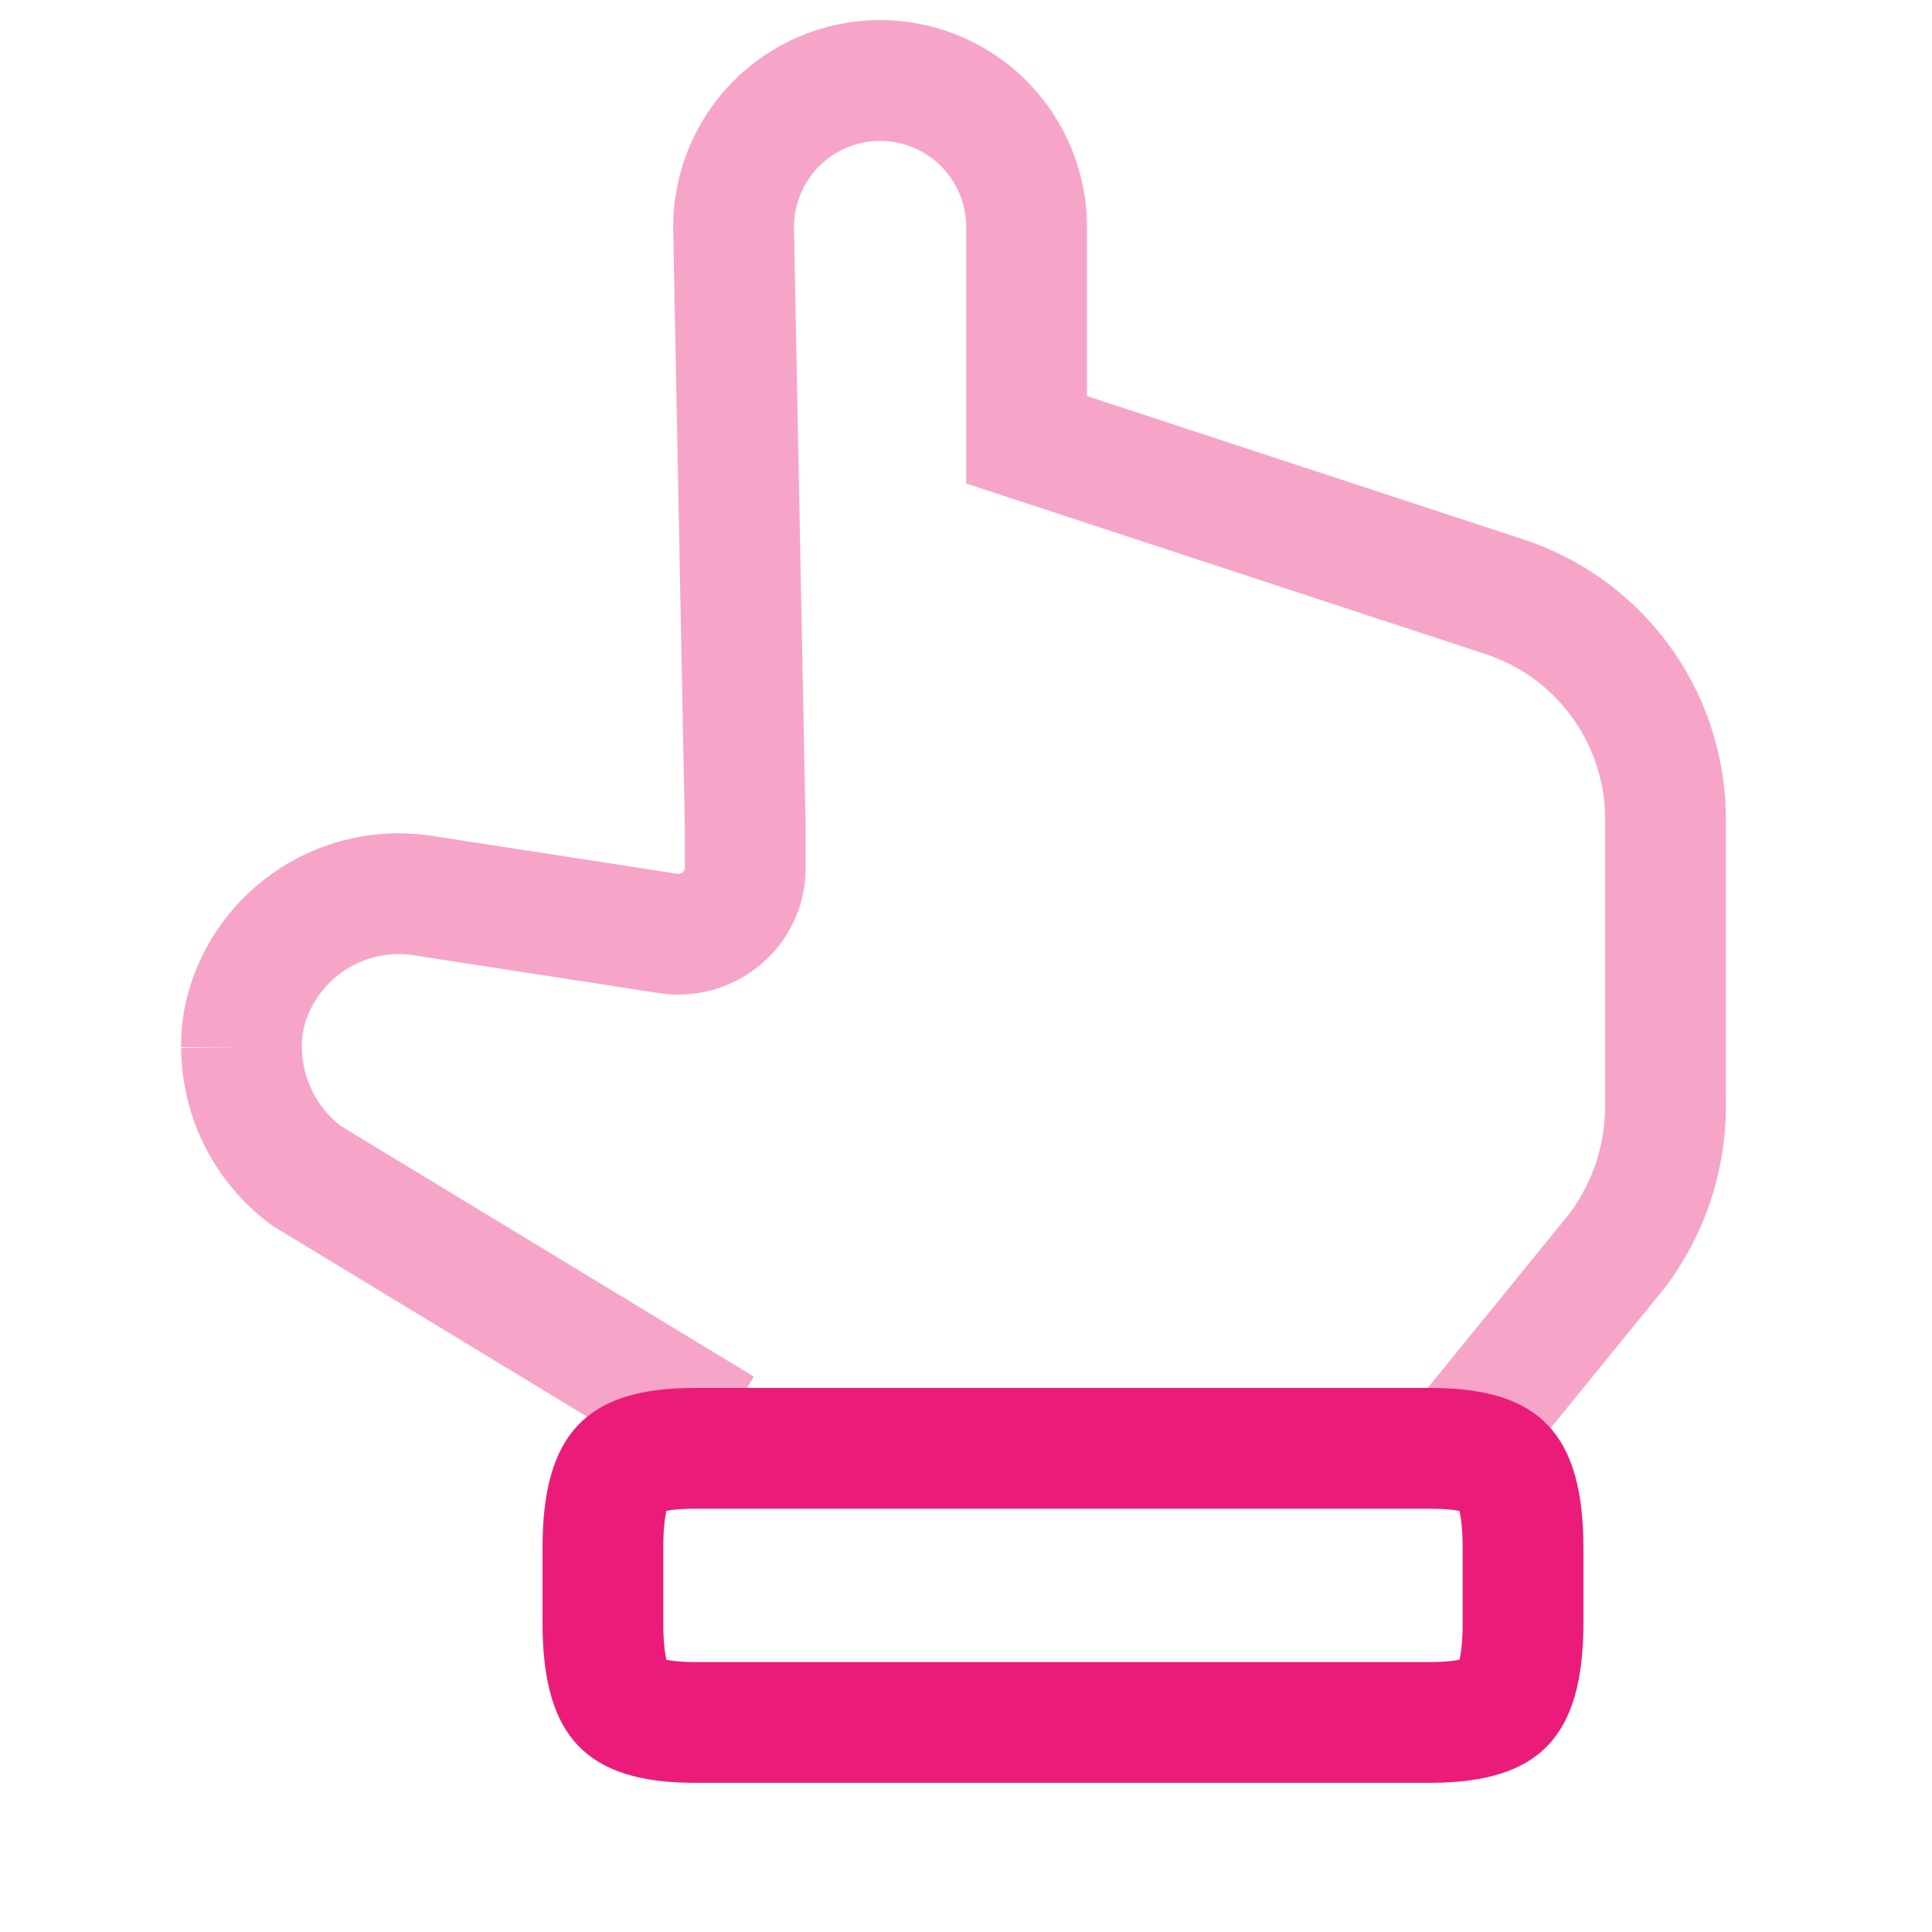 <svg width="32" height="32" viewBox="0 0 32 32" fill="none" xmlns="http://www.w3.org/2000/svg">
<path opacity="0.4" fill-rule="evenodd" clip-rule="evenodd" d="M26.006 20.088C26.397 19.555 26.601 18.908 26.586 18.247L26.586 18.236V13.502C26.572 12.903 26.371 12.322 26.011 11.842C25.65 11.359 25.145 11.002 24.57 10.822L24.558 10.818L16.003 8.008V3.805L16.003 3.794C16.008 3.603 15.974 3.414 15.905 3.237C15.835 3.061 15.73 2.899 15.598 2.763C15.465 2.627 15.306 2.519 15.131 2.445C14.955 2.372 14.767 2.333 14.577 2.333C14.387 2.333 14.199 2.372 14.023 2.445C13.848 2.519 13.689 2.627 13.556 2.763C13.424 2.899 13.319 3.061 13.25 3.237C13.18 3.414 13.146 3.603 13.151 3.794L13.151 3.798L13.344 13.729V14.361C13.347 14.663 13.284 14.962 13.159 15.237C13.034 15.514 12.85 15.759 12.62 15.957C12.381 16.164 12.099 16.315 11.794 16.398C11.493 16.481 11.178 16.496 10.87 16.442L6.89 15.828L6.881 15.826C6.503 15.761 6.115 15.831 5.784 16.024C5.453 16.218 5.202 16.522 5.074 16.884L5.073 16.886C5.023 17.028 4.998 17.177 5 17.327L5 17.339C5.001 17.599 5.062 17.854 5.179 18.086C5.29 18.305 5.448 18.497 5.641 18.648L12.486 22.801L11.448 24.511L4.519 20.306L4.482 20.279C4.024 19.939 3.651 19.497 3.394 18.987C3.138 18.48 3.003 17.92 3 17.352C2.995 16.965 3.059 16.58 3.189 16.216C3.474 15.409 4.035 14.73 4.774 14.298C5.51 13.867 6.374 13.71 7.214 13.854L11.199 14.469L11.212 14.472C11.23 14.475 11.248 14.474 11.265 14.47C11.282 14.465 11.298 14.456 11.311 14.445L11.316 14.44C11.325 14.433 11.332 14.423 11.337 14.412C11.342 14.402 11.345 14.39 11.344 14.379L11.344 14.366L11.344 13.748L11.151 3.84C11.151 3.84 11.151 3.839 11.151 3.838C11.141 3.382 11.222 2.929 11.389 2.505C11.556 2.08 11.807 1.692 12.126 1.366C12.445 1.039 12.826 0.779 13.247 0.602C13.668 0.425 14.12 0.333 14.577 0.333C15.034 0.333 15.486 0.425 15.907 0.602C16.328 0.779 16.709 1.039 17.028 1.366C17.347 1.692 17.598 2.08 17.765 2.505C17.931 2.926 18.012 3.375 18.003 3.828V6.56L25.176 8.916C26.148 9.223 27 9.826 27.612 10.642C28.225 11.46 28.565 12.45 28.585 13.472L28.586 13.482V18.215C28.608 19.323 28.261 20.408 27.599 21.298L27.586 21.315L25.168 24.287L23.617 23.025L26.006 20.088ZM3 17.352C3 17.349 3 17.347 3 17.345L4 17.342L3 17.358C3 17.356 3 17.354 3 17.352Z" fill="#EB1C79"/>
<path fill-rule="evenodd" clip-rule="evenodd" d="M10.986 25.635V26.884C10.986 27.188 11.012 27.381 11.038 27.492C11.129 27.511 11.279 27.529 11.51 27.529H23.698C23.931 27.528 24.082 27.509 24.174 27.49C24.2 27.379 24.226 27.187 24.226 26.884V25.635C24.226 25.33 24.199 25.138 24.174 25.026C24.083 25.008 23.932 24.989 23.702 24.989H11.496C11.274 24.989 11.127 25.007 11.038 25.024C11.012 25.137 10.986 25.33 10.986 25.635ZM23.702 29.529H11.51C9.714 29.529 8.986 28.764 8.986 26.884V25.635C8.986 23.753 9.714 22.989 11.496 22.989H23.702C25.498 22.989 26.226 23.753 26.226 25.635V26.884C26.226 28.764 25.498 29.523 23.702 29.529Z" fill="#EB1C79"/>
</svg>
